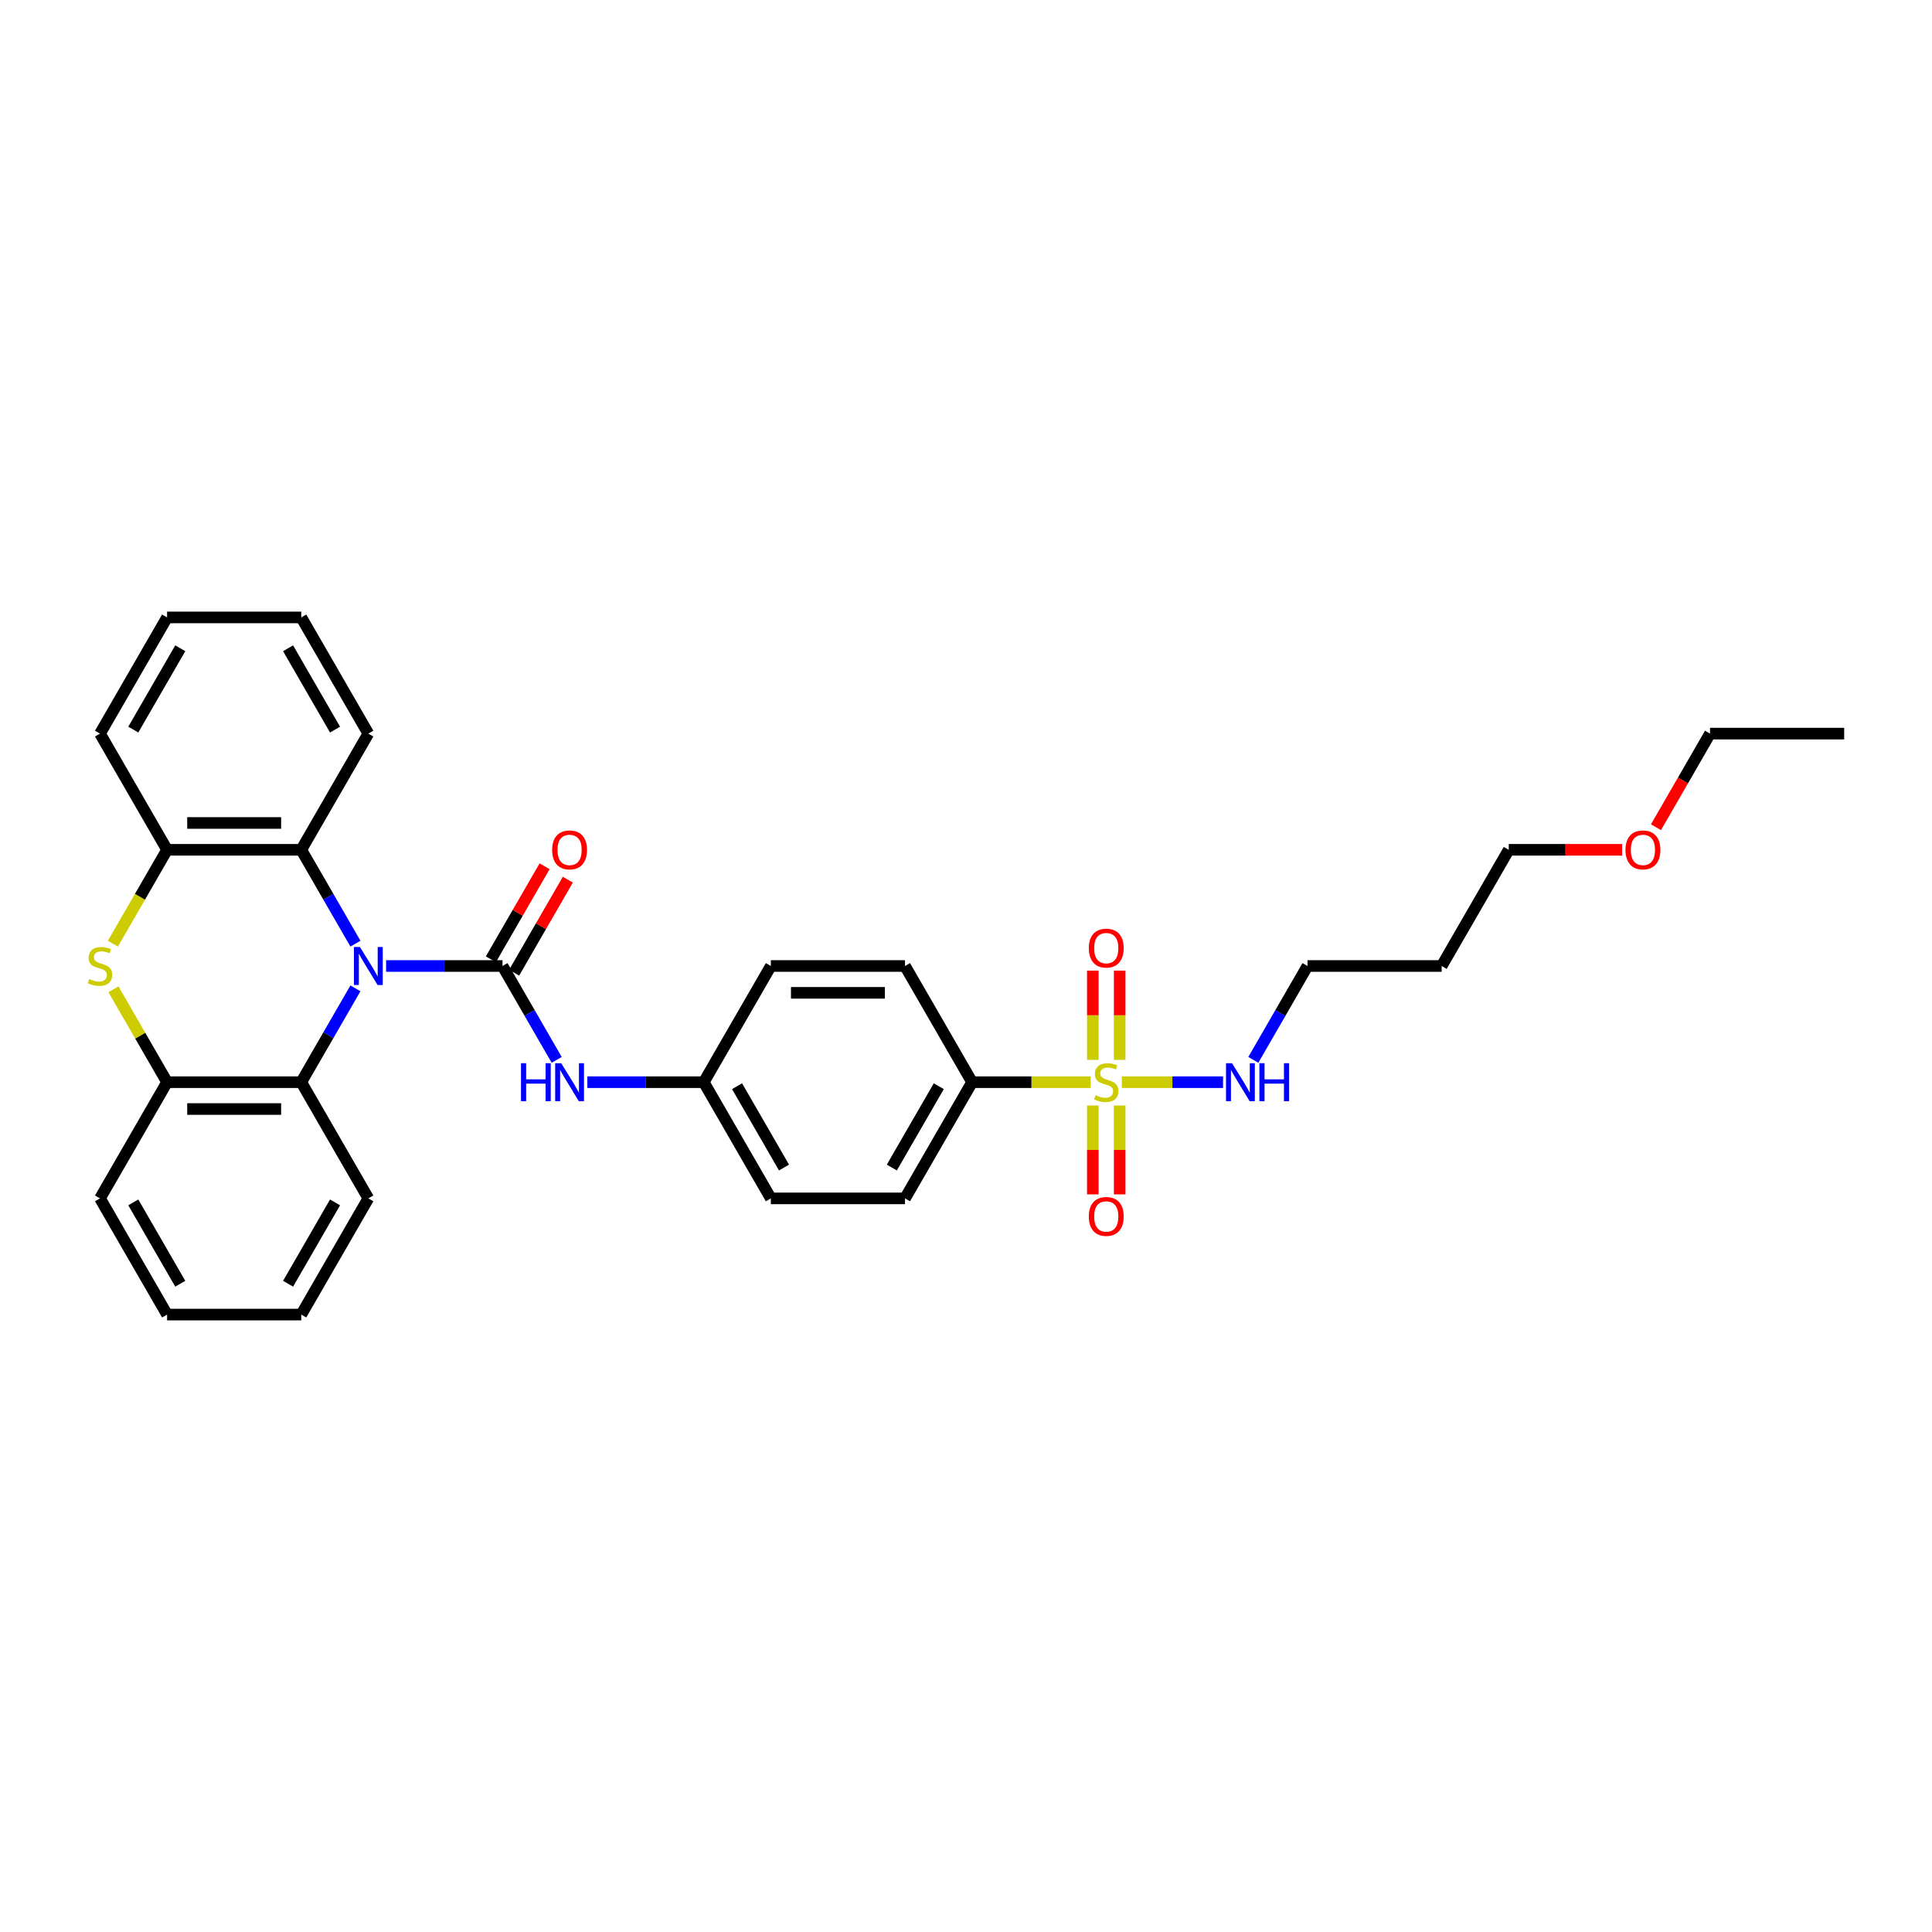 <?xml version='1.0' encoding='iso-8859-1'?>
<svg version='1.1' baseProfile='full'
              xmlns='http://www.w3.org/2000/svg'
                      xmlns:rdkit='http://www.rdkit.org/xml'
                      xmlns:xlink='http://www.w3.org/1999/xlink'
                  xml:space='preserve'
width='1000px' height='1000px' viewBox='0 0 1000 1000'>
<!-- END OF HEADER -->
<rect style='opacity:1.0;fill:#FFFFFF;stroke:none' width='1000' height='1000' x='0' y='0'> </rect>
<path class='bond-0' d='M 199.845,500 L 229.97,500' style='fill:none;fill-rule:evenodd;stroke:#0000FF;stroke-width:6px;stroke-linecap:butt;stroke-linejoin:miter;stroke-opacity:1' />
<path class='bond-0' d='M 229.97,500 L 260.095,500' style='fill:none;fill-rule:evenodd;stroke:#000000;stroke-width:6px;stroke-linecap:butt;stroke-linejoin:miter;stroke-opacity:1' />
<path class='bond-1' d='M 183.971,488.43 L 169.949,464.145' style='fill:none;fill-rule:evenodd;stroke:#0000FF;stroke-width:6px;stroke-linecap:butt;stroke-linejoin:miter;stroke-opacity:1' />
<path class='bond-1' d='M 169.949,464.145 L 155.928,439.859' style='fill:none;fill-rule:evenodd;stroke:#000000;stroke-width:6px;stroke-linecap:butt;stroke-linejoin:miter;stroke-opacity:1' />
<path class='bond-2' d='M 183.971,511.57 L 169.949,535.855' style='fill:none;fill-rule:evenodd;stroke:#0000FF;stroke-width:6px;stroke-linecap:butt;stroke-linejoin:miter;stroke-opacity:1' />
<path class='bond-2' d='M 169.949,535.855 L 155.928,560.141' style='fill:none;fill-rule:evenodd;stroke:#000000;stroke-width:6px;stroke-linecap:butt;stroke-linejoin:miter;stroke-opacity:1' />
<path class='bond-3' d='M 260.095,500 L 274.117,524.286' style='fill:none;fill-rule:evenodd;stroke:#000000;stroke-width:6px;stroke-linecap:butt;stroke-linejoin:miter;stroke-opacity:1' />
<path class='bond-3' d='M 274.117,524.286 L 288.138,548.572' style='fill:none;fill-rule:evenodd;stroke:#0000FF;stroke-width:6px;stroke-linecap:butt;stroke-linejoin:miter;stroke-opacity:1' />
<path class='bond-4' d='M 266.109,503.472 L 280.01,479.395' style='fill:none;fill-rule:evenodd;stroke:#000000;stroke-width:6px;stroke-linecap:butt;stroke-linejoin:miter;stroke-opacity:1' />
<path class='bond-4' d='M 280.01,479.395 L 293.912,455.317' style='fill:none;fill-rule:evenodd;stroke:#FF0000;stroke-width:6px;stroke-linecap:butt;stroke-linejoin:miter;stroke-opacity:1' />
<path class='bond-4' d='M 254.081,496.528 L 267.982,472.45' style='fill:none;fill-rule:evenodd;stroke:#000000;stroke-width:6px;stroke-linecap:butt;stroke-linejoin:miter;stroke-opacity:1' />
<path class='bond-4' d='M 267.982,472.45 L 281.883,448.373' style='fill:none;fill-rule:evenodd;stroke:#FF0000;stroke-width:6px;stroke-linecap:butt;stroke-linejoin:miter;stroke-opacity:1' />
<path class='bond-5' d='M 564.556,560.141 L 533.854,560.141' style='fill:none;fill-rule:evenodd;stroke:#CCCC00;stroke-width:6px;stroke-linecap:butt;stroke-linejoin:miter;stroke-opacity:1' />
<path class='bond-5' d='M 533.854,560.141 L 503.153,560.141' style='fill:none;fill-rule:evenodd;stroke:#000000;stroke-width:6px;stroke-linecap:butt;stroke-linejoin:miter;stroke-opacity:1' />
<path class='bond-6' d='M 565.653,572.211 L 565.653,595.209' style='fill:none;fill-rule:evenodd;stroke:#CCCC00;stroke-width:6px;stroke-linecap:butt;stroke-linejoin:miter;stroke-opacity:1' />
<path class='bond-6' d='M 565.653,595.209 L 565.653,618.207' style='fill:none;fill-rule:evenodd;stroke:#FF0000;stroke-width:6px;stroke-linecap:butt;stroke-linejoin:miter;stroke-opacity:1' />
<path class='bond-6' d='M 579.542,572.211 L 579.542,595.209' style='fill:none;fill-rule:evenodd;stroke:#CCCC00;stroke-width:6px;stroke-linecap:butt;stroke-linejoin:miter;stroke-opacity:1' />
<path class='bond-6' d='M 579.542,595.209 L 579.542,618.207' style='fill:none;fill-rule:evenodd;stroke:#FF0000;stroke-width:6px;stroke-linecap:butt;stroke-linejoin:miter;stroke-opacity:1' />
<path class='bond-7' d='M 579.542,548.599 L 579.542,525.497' style='fill:none;fill-rule:evenodd;stroke:#CCCC00;stroke-width:6px;stroke-linecap:butt;stroke-linejoin:miter;stroke-opacity:1' />
<path class='bond-7' d='M 579.542,525.497 L 579.542,502.394' style='fill:none;fill-rule:evenodd;stroke:#FF0000;stroke-width:6px;stroke-linecap:butt;stroke-linejoin:miter;stroke-opacity:1' />
<path class='bond-7' d='M 565.653,548.599 L 565.653,525.497' style='fill:none;fill-rule:evenodd;stroke:#CCCC00;stroke-width:6px;stroke-linecap:butt;stroke-linejoin:miter;stroke-opacity:1' />
<path class='bond-7' d='M 565.653,525.497 L 565.653,502.394' style='fill:none;fill-rule:evenodd;stroke:#FF0000;stroke-width:6px;stroke-linecap:butt;stroke-linejoin:miter;stroke-opacity:1' />
<path class='bond-8' d='M 580.64,560.141 L 606.844,560.141' style='fill:none;fill-rule:evenodd;stroke:#CCCC00;stroke-width:6px;stroke-linecap:butt;stroke-linejoin:miter;stroke-opacity:1' />
<path class='bond-8' d='M 606.844,560.141 L 633.049,560.141' style='fill:none;fill-rule:evenodd;stroke:#0000FF;stroke-width:6px;stroke-linecap:butt;stroke-linejoin:miter;stroke-opacity:1' />
<path class='bond-9' d='M 58.728,512.07 L 72.606,536.105' style='fill:none;fill-rule:evenodd;stroke:#CCCC00;stroke-width:6px;stroke-linecap:butt;stroke-linejoin:miter;stroke-opacity:1' />
<path class='bond-9' d='M 72.606,536.105 L 86.483,560.141' style='fill:none;fill-rule:evenodd;stroke:#000000;stroke-width:6px;stroke-linecap:butt;stroke-linejoin:miter;stroke-opacity:1' />
<path class='bond-10' d='M 58.424,488.458 L 72.453,464.159' style='fill:none;fill-rule:evenodd;stroke:#CCCC00;stroke-width:6px;stroke-linecap:butt;stroke-linejoin:miter;stroke-opacity:1' />
<path class='bond-10' d='M 72.453,464.159 L 86.483,439.859' style='fill:none;fill-rule:evenodd;stroke:#000000;stroke-width:6px;stroke-linecap:butt;stroke-linejoin:miter;stroke-opacity:1' />
<path class='bond-11' d='M 155.928,439.859 L 86.483,439.859' style='fill:none;fill-rule:evenodd;stroke:#000000;stroke-width:6px;stroke-linecap:butt;stroke-linejoin:miter;stroke-opacity:1' />
<path class='bond-11' d='M 145.511,425.97 L 96.899,425.97' style='fill:none;fill-rule:evenodd;stroke:#000000;stroke-width:6px;stroke-linecap:butt;stroke-linejoin:miter;stroke-opacity:1' />
<path class='bond-12' d='M 155.928,439.859 L 190.65,379.718' style='fill:none;fill-rule:evenodd;stroke:#000000;stroke-width:6px;stroke-linecap:butt;stroke-linejoin:miter;stroke-opacity:1' />
<path class='bond-13' d='M 155.928,560.141 L 86.483,560.141' style='fill:none;fill-rule:evenodd;stroke:#000000;stroke-width:6px;stroke-linecap:butt;stroke-linejoin:miter;stroke-opacity:1' />
<path class='bond-13' d='M 145.511,574.03 L 96.899,574.03' style='fill:none;fill-rule:evenodd;stroke:#000000;stroke-width:6px;stroke-linecap:butt;stroke-linejoin:miter;stroke-opacity:1' />
<path class='bond-14' d='M 155.928,560.141 L 190.65,620.282' style='fill:none;fill-rule:evenodd;stroke:#000000;stroke-width:6px;stroke-linecap:butt;stroke-linejoin:miter;stroke-opacity:1' />
<path class='bond-15' d='M 86.483,560.141 L 51.76,620.282' style='fill:none;fill-rule:evenodd;stroke:#000000;stroke-width:6px;stroke-linecap:butt;stroke-linejoin:miter;stroke-opacity:1' />
<path class='bond-16' d='M 86.483,439.859 L 51.76,379.718' style='fill:none;fill-rule:evenodd;stroke:#000000;stroke-width:6px;stroke-linecap:butt;stroke-linejoin:miter;stroke-opacity:1' />
<path class='bond-17' d='M 304.012,560.141 L 334.138,560.141' style='fill:none;fill-rule:evenodd;stroke:#0000FF;stroke-width:6px;stroke-linecap:butt;stroke-linejoin:miter;stroke-opacity:1' />
<path class='bond-17' d='M 334.138,560.141 L 364.263,560.141' style='fill:none;fill-rule:evenodd;stroke:#000000;stroke-width:6px;stroke-linecap:butt;stroke-linejoin:miter;stroke-opacity:1' />
<path class='bond-18' d='M 503.153,560.141 L 468.43,620.282' style='fill:none;fill-rule:evenodd;stroke:#000000;stroke-width:6px;stroke-linecap:butt;stroke-linejoin:miter;stroke-opacity:1' />
<path class='bond-18' d='M 485.916,562.218 L 461.61,604.317' style='fill:none;fill-rule:evenodd;stroke:#000000;stroke-width:6px;stroke-linecap:butt;stroke-linejoin:miter;stroke-opacity:1' />
<path class='bond-19' d='M 503.153,560.141 L 468.43,500' style='fill:none;fill-rule:evenodd;stroke:#000000;stroke-width:6px;stroke-linecap:butt;stroke-linejoin:miter;stroke-opacity:1' />
<path class='bond-20' d='M 648.723,548.572 L 662.744,524.286' style='fill:none;fill-rule:evenodd;stroke:#0000FF;stroke-width:6px;stroke-linecap:butt;stroke-linejoin:miter;stroke-opacity:1' />
<path class='bond-20' d='M 662.744,524.286 L 676.765,500' style='fill:none;fill-rule:evenodd;stroke:#000000;stroke-width:6px;stroke-linecap:butt;stroke-linejoin:miter;stroke-opacity:1' />
<path class='bond-21' d='M 468.43,620.282 L 398.985,620.282' style='fill:none;fill-rule:evenodd;stroke:#000000;stroke-width:6px;stroke-linecap:butt;stroke-linejoin:miter;stroke-opacity:1' />
<path class='bond-22' d='M 468.43,500 L 398.985,500' style='fill:none;fill-rule:evenodd;stroke:#000000;stroke-width:6px;stroke-linecap:butt;stroke-linejoin:miter;stroke-opacity:1' />
<path class='bond-22' d='M 458.014,513.889 L 409.402,513.889' style='fill:none;fill-rule:evenodd;stroke:#000000;stroke-width:6px;stroke-linecap:butt;stroke-linejoin:miter;stroke-opacity:1' />
<path class='bond-23' d='M 364.263,560.141 L 398.985,500' style='fill:none;fill-rule:evenodd;stroke:#000000;stroke-width:6px;stroke-linecap:butt;stroke-linejoin:miter;stroke-opacity:1' />
<path class='bond-24' d='M 364.263,560.141 L 398.985,620.282' style='fill:none;fill-rule:evenodd;stroke:#000000;stroke-width:6px;stroke-linecap:butt;stroke-linejoin:miter;stroke-opacity:1' />
<path class='bond-24' d='M 381.499,562.218 L 405.805,604.317' style='fill:none;fill-rule:evenodd;stroke:#000000;stroke-width:6px;stroke-linecap:butt;stroke-linejoin:miter;stroke-opacity:1' />
<path class='bond-25' d='M 190.65,379.718 L 155.928,319.577' style='fill:none;fill-rule:evenodd;stroke:#000000;stroke-width:6px;stroke-linecap:butt;stroke-linejoin:miter;stroke-opacity:1' />
<path class='bond-25' d='M 173.414,377.641 L 149.108,335.542' style='fill:none;fill-rule:evenodd;stroke:#000000;stroke-width:6px;stroke-linecap:butt;stroke-linejoin:miter;stroke-opacity:1' />
<path class='bond-26' d='M 190.65,620.282 L 155.928,680.423' style='fill:none;fill-rule:evenodd;stroke:#000000;stroke-width:6px;stroke-linecap:butt;stroke-linejoin:miter;stroke-opacity:1' />
<path class='bond-26' d='M 173.414,622.359 L 149.108,664.458' style='fill:none;fill-rule:evenodd;stroke:#000000;stroke-width:6px;stroke-linecap:butt;stroke-linejoin:miter;stroke-opacity:1' />
<path class='bond-27' d='M 746.21,500 L 676.765,500' style='fill:none;fill-rule:evenodd;stroke:#000000;stroke-width:6px;stroke-linecap:butt;stroke-linejoin:miter;stroke-opacity:1' />
<path class='bond-28' d='M 746.21,500 L 780.933,439.859' style='fill:none;fill-rule:evenodd;stroke:#000000;stroke-width:6px;stroke-linecap:butt;stroke-linejoin:miter;stroke-opacity:1' />
<path class='bond-29' d='M 51.76,620.282 L 86.483,680.423' style='fill:none;fill-rule:evenodd;stroke:#000000;stroke-width:6px;stroke-linecap:butt;stroke-linejoin:miter;stroke-opacity:1' />
<path class='bond-29' d='M 68.997,622.359 L 93.302,664.458' style='fill:none;fill-rule:evenodd;stroke:#000000;stroke-width:6px;stroke-linecap:butt;stroke-linejoin:miter;stroke-opacity:1' />
<path class='bond-30' d='M 51.76,379.718 L 86.483,319.577' style='fill:none;fill-rule:evenodd;stroke:#000000;stroke-width:6px;stroke-linecap:butt;stroke-linejoin:miter;stroke-opacity:1' />
<path class='bond-30' d='M 68.997,377.641 L 93.302,335.542' style='fill:none;fill-rule:evenodd;stroke:#000000;stroke-width:6px;stroke-linecap:butt;stroke-linejoin:miter;stroke-opacity:1' />
<path class='bond-31' d='M 839.614,439.859 L 810.273,439.859' style='fill:none;fill-rule:evenodd;stroke:#FF0000;stroke-width:6px;stroke-linecap:butt;stroke-linejoin:miter;stroke-opacity:1' />
<path class='bond-31' d='M 810.273,439.859 L 780.933,439.859' style='fill:none;fill-rule:evenodd;stroke:#000000;stroke-width:6px;stroke-linecap:butt;stroke-linejoin:miter;stroke-opacity:1' />
<path class='bond-32' d='M 857.122,428.178 L 871.111,403.948' style='fill:none;fill-rule:evenodd;stroke:#FF0000;stroke-width:6px;stroke-linecap:butt;stroke-linejoin:miter;stroke-opacity:1' />
<path class='bond-32' d='M 871.111,403.948 L 885.1,379.718' style='fill:none;fill-rule:evenodd;stroke:#000000;stroke-width:6px;stroke-linecap:butt;stroke-linejoin:miter;stroke-opacity:1' />
<path class='bond-33' d='M 885.1,379.718 L 954.545,379.718' style='fill:none;fill-rule:evenodd;stroke:#000000;stroke-width:6px;stroke-linecap:butt;stroke-linejoin:miter;stroke-opacity:1' />
<path class='bond-34' d='M 155.928,319.577 L 86.483,319.577' style='fill:none;fill-rule:evenodd;stroke:#000000;stroke-width:6px;stroke-linecap:butt;stroke-linejoin:miter;stroke-opacity:1' />
<path class='bond-35' d='M 155.928,680.423 L 86.483,680.423' style='fill:none;fill-rule:evenodd;stroke:#000000;stroke-width:6px;stroke-linecap:butt;stroke-linejoin:miter;stroke-opacity:1' />
<path  class='atom-0' d='M 186.303 490.167
L 192.747 500.583
Q 193.386 501.611, 194.414 503.472
Q 195.442 505.333, 195.497 505.444
L 195.497 490.167
L 198.109 490.167
L 198.109 509.833
L 195.414 509.833
L 188.497 498.444
Q 187.692 497.111, 186.831 495.583
Q 185.997 494.056, 185.747 493.583
L 185.747 509.833
L 183.192 509.833
L 183.192 490.167
L 186.303 490.167
' fill='#0000FF'/>
<path  class='atom-2' d='M 567.042 566.891
Q 567.264 566.975, 568.181 567.363
Q 569.098 567.752, 570.098 568.002
Q 571.126 568.225, 572.126 568.225
Q 573.987 568.225, 575.07 567.336
Q 576.153 566.419, 576.153 564.836
Q 576.153 563.752, 575.598 563.086
Q 575.07 562.419, 574.237 562.058
Q 573.403 561.697, 572.014 561.28
Q 570.264 560.752, 569.209 560.252
Q 568.181 559.752, 567.431 558.697
Q 566.709 557.641, 566.709 555.863
Q 566.709 553.391, 568.376 551.863
Q 570.07 550.336, 573.403 550.336
Q 575.681 550.336, 578.265 551.419
L 577.626 553.558
Q 575.265 552.586, 573.487 552.586
Q 571.57 552.586, 570.514 553.391
Q 569.459 554.169, 569.487 555.53
Q 569.487 556.586, 570.014 557.224
Q 570.57 557.863, 571.348 558.224
Q 572.153 558.586, 573.487 559.002
Q 575.265 559.558, 576.32 560.113
Q 577.376 560.669, 578.126 561.808
Q 578.903 562.919, 578.903 564.836
Q 578.903 567.558, 577.07 569.03
Q 575.265 570.475, 572.237 570.475
Q 570.487 570.475, 569.153 570.086
Q 567.848 569.725, 566.292 569.086
L 567.042 566.891
' fill='#CCCC00'/>
<path  class='atom-3' d='M 46.205 506.75
Q 46.427 506.833, 47.343 507.222
Q 48.26 507.611, 49.26 507.861
Q 50.288 508.083, 51.288 508.083
Q 53.149 508.083, 54.232 507.195
Q 55.316 506.278, 55.316 504.694
Q 55.316 503.611, 54.76 502.944
Q 54.232 502.278, 53.399 501.917
Q 52.566 501.556, 51.177 501.139
Q 49.427 500.611, 48.371 500.111
Q 47.343 499.611, 46.593 498.556
Q 45.871 497.5, 45.871 495.722
Q 45.871 493.25, 47.538 491.722
Q 49.232 490.194, 52.566 490.194
Q 54.843 490.194, 57.427 491.278
L 56.788 493.417
Q 54.427 492.444, 52.649 492.444
Q 50.732 492.444, 49.677 493.25
Q 48.621 494.028, 48.649 495.389
Q 48.649 496.444, 49.177 497.083
Q 49.732 497.722, 50.51 498.083
Q 51.316 498.444, 52.649 498.861
Q 54.427 499.417, 55.482 499.972
Q 56.538 500.528, 57.288 501.667
Q 58.066 502.778, 58.066 504.694
Q 58.066 507.417, 56.232 508.889
Q 54.427 510.333, 51.399 510.333
Q 49.649 510.333, 48.316 509.945
Q 47.01 509.583, 45.455 508.945
L 46.205 506.75
' fill='#CCCC00'/>
<path  class='atom-8' d='M 269.665 550.308
L 272.331 550.308
L 272.331 558.669
L 282.387 558.669
L 282.387 550.308
L 285.054 550.308
L 285.054 569.975
L 282.387 569.975
L 282.387 560.891
L 272.331 560.891
L 272.331 569.975
L 269.665 569.975
L 269.665 550.308
' fill='#0000FF'/>
<path  class='atom-8' d='M 290.47 550.308
L 296.915 560.724
Q 297.554 561.752, 298.582 563.613
Q 299.609 565.475, 299.665 565.586
L 299.665 550.308
L 302.276 550.308
L 302.276 569.975
L 299.582 569.975
L 292.665 558.586
Q 291.859 557.252, 290.998 555.724
Q 290.165 554.197, 289.915 553.724
L 289.915 569.975
L 287.359 569.975
L 287.359 550.308
L 290.47 550.308
' fill='#0000FF'/>
<path  class='atom-10' d='M 563.57 629.642
Q 563.57 624.919, 565.903 622.281
Q 568.237 619.642, 572.598 619.642
Q 576.959 619.642, 579.292 622.281
Q 581.626 624.919, 581.626 629.642
Q 581.626 634.42, 579.265 637.142
Q 576.903 639.836, 572.598 639.836
Q 568.264 639.836, 565.903 637.142
Q 563.57 634.447, 563.57 629.642
M 572.598 637.614
Q 575.598 637.614, 577.209 635.614
Q 578.848 633.586, 578.848 629.642
Q 578.848 625.781, 577.209 623.836
Q 575.598 621.864, 572.598 621.864
Q 569.598 621.864, 567.959 623.808
Q 566.348 625.753, 566.348 629.642
Q 566.348 633.614, 567.959 635.614
Q 569.598 637.614, 572.598 637.614
' fill='#FF0000'/>
<path  class='atom-11' d='M 563.57 490.752
Q 563.57 486.029, 565.903 483.391
Q 568.237 480.752, 572.598 480.752
Q 576.959 480.752, 579.292 483.391
Q 581.626 486.029, 581.626 490.752
Q 581.626 495.53, 579.265 498.252
Q 576.903 500.946, 572.598 500.946
Q 568.264 500.946, 565.903 498.252
Q 563.57 495.557, 563.57 490.752
M 572.598 498.724
Q 575.598 498.724, 577.209 496.724
Q 578.848 494.696, 578.848 490.752
Q 578.848 486.891, 577.209 484.946
Q 575.598 482.974, 572.598 482.974
Q 569.598 482.974, 567.959 484.918
Q 566.348 486.863, 566.348 490.752
Q 566.348 494.724, 567.959 496.724
Q 569.598 498.724, 572.598 498.724
' fill='#FF0000'/>
<path  class='atom-12' d='M 285.79 439.914
Q 285.79 435.192, 288.123 432.553
Q 290.457 429.914, 294.818 429.914
Q 299.179 429.914, 301.512 432.553
Q 303.846 435.192, 303.846 439.914
Q 303.846 444.692, 301.484 447.414
Q 299.123 450.109, 294.818 450.109
Q 290.484 450.109, 288.123 447.414
Q 285.79 444.72, 285.79 439.914
M 294.818 447.887
Q 297.818 447.887, 299.429 445.887
Q 301.068 443.859, 301.068 439.914
Q 301.068 436.053, 299.429 434.109
Q 297.818 432.137, 294.818 432.137
Q 291.818 432.137, 290.179 434.081
Q 288.568 436.025, 288.568 439.914
Q 288.568 443.887, 290.179 445.887
Q 291.818 447.887, 294.818 447.887
' fill='#FF0000'/>
<path  class='atom-13' d='M 637.696 550.308
L 644.14 560.724
Q 644.779 561.752, 645.807 563.613
Q 646.835 565.475, 646.89 565.586
L 646.89 550.308
L 649.501 550.308
L 649.501 569.975
L 646.807 569.975
L 639.89 558.586
Q 639.084 557.252, 638.223 555.724
Q 637.39 554.197, 637.14 553.724
L 637.14 569.975
L 634.584 569.975
L 634.584 550.308
L 637.696 550.308
' fill='#0000FF'/>
<path  class='atom-13' d='M 651.862 550.308
L 654.529 550.308
L 654.529 558.669
L 664.585 558.669
L 664.585 550.308
L 667.251 550.308
L 667.251 569.975
L 664.585 569.975
L 664.585 560.891
L 654.529 560.891
L 654.529 569.975
L 651.862 569.975
L 651.862 550.308
' fill='#0000FF'/>
<path  class='atom-24' d='M 841.35 439.914
Q 841.35 435.192, 843.683 432.553
Q 846.017 429.914, 850.378 429.914
Q 854.739 429.914, 857.072 432.553
Q 859.406 435.192, 859.406 439.914
Q 859.406 444.692, 857.045 447.414
Q 854.684 450.109, 850.378 450.109
Q 846.045 450.109, 843.683 447.414
Q 841.35 444.72, 841.35 439.914
M 850.378 447.887
Q 853.378 447.887, 854.989 445.887
Q 856.628 443.859, 856.628 439.914
Q 856.628 436.053, 854.989 434.109
Q 853.378 432.137, 850.378 432.137
Q 847.378 432.137, 845.739 434.081
Q 844.128 436.025, 844.128 439.914
Q 844.128 443.887, 845.739 445.887
Q 847.378 447.887, 850.378 447.887
' fill='#FF0000'/>
</svg>
